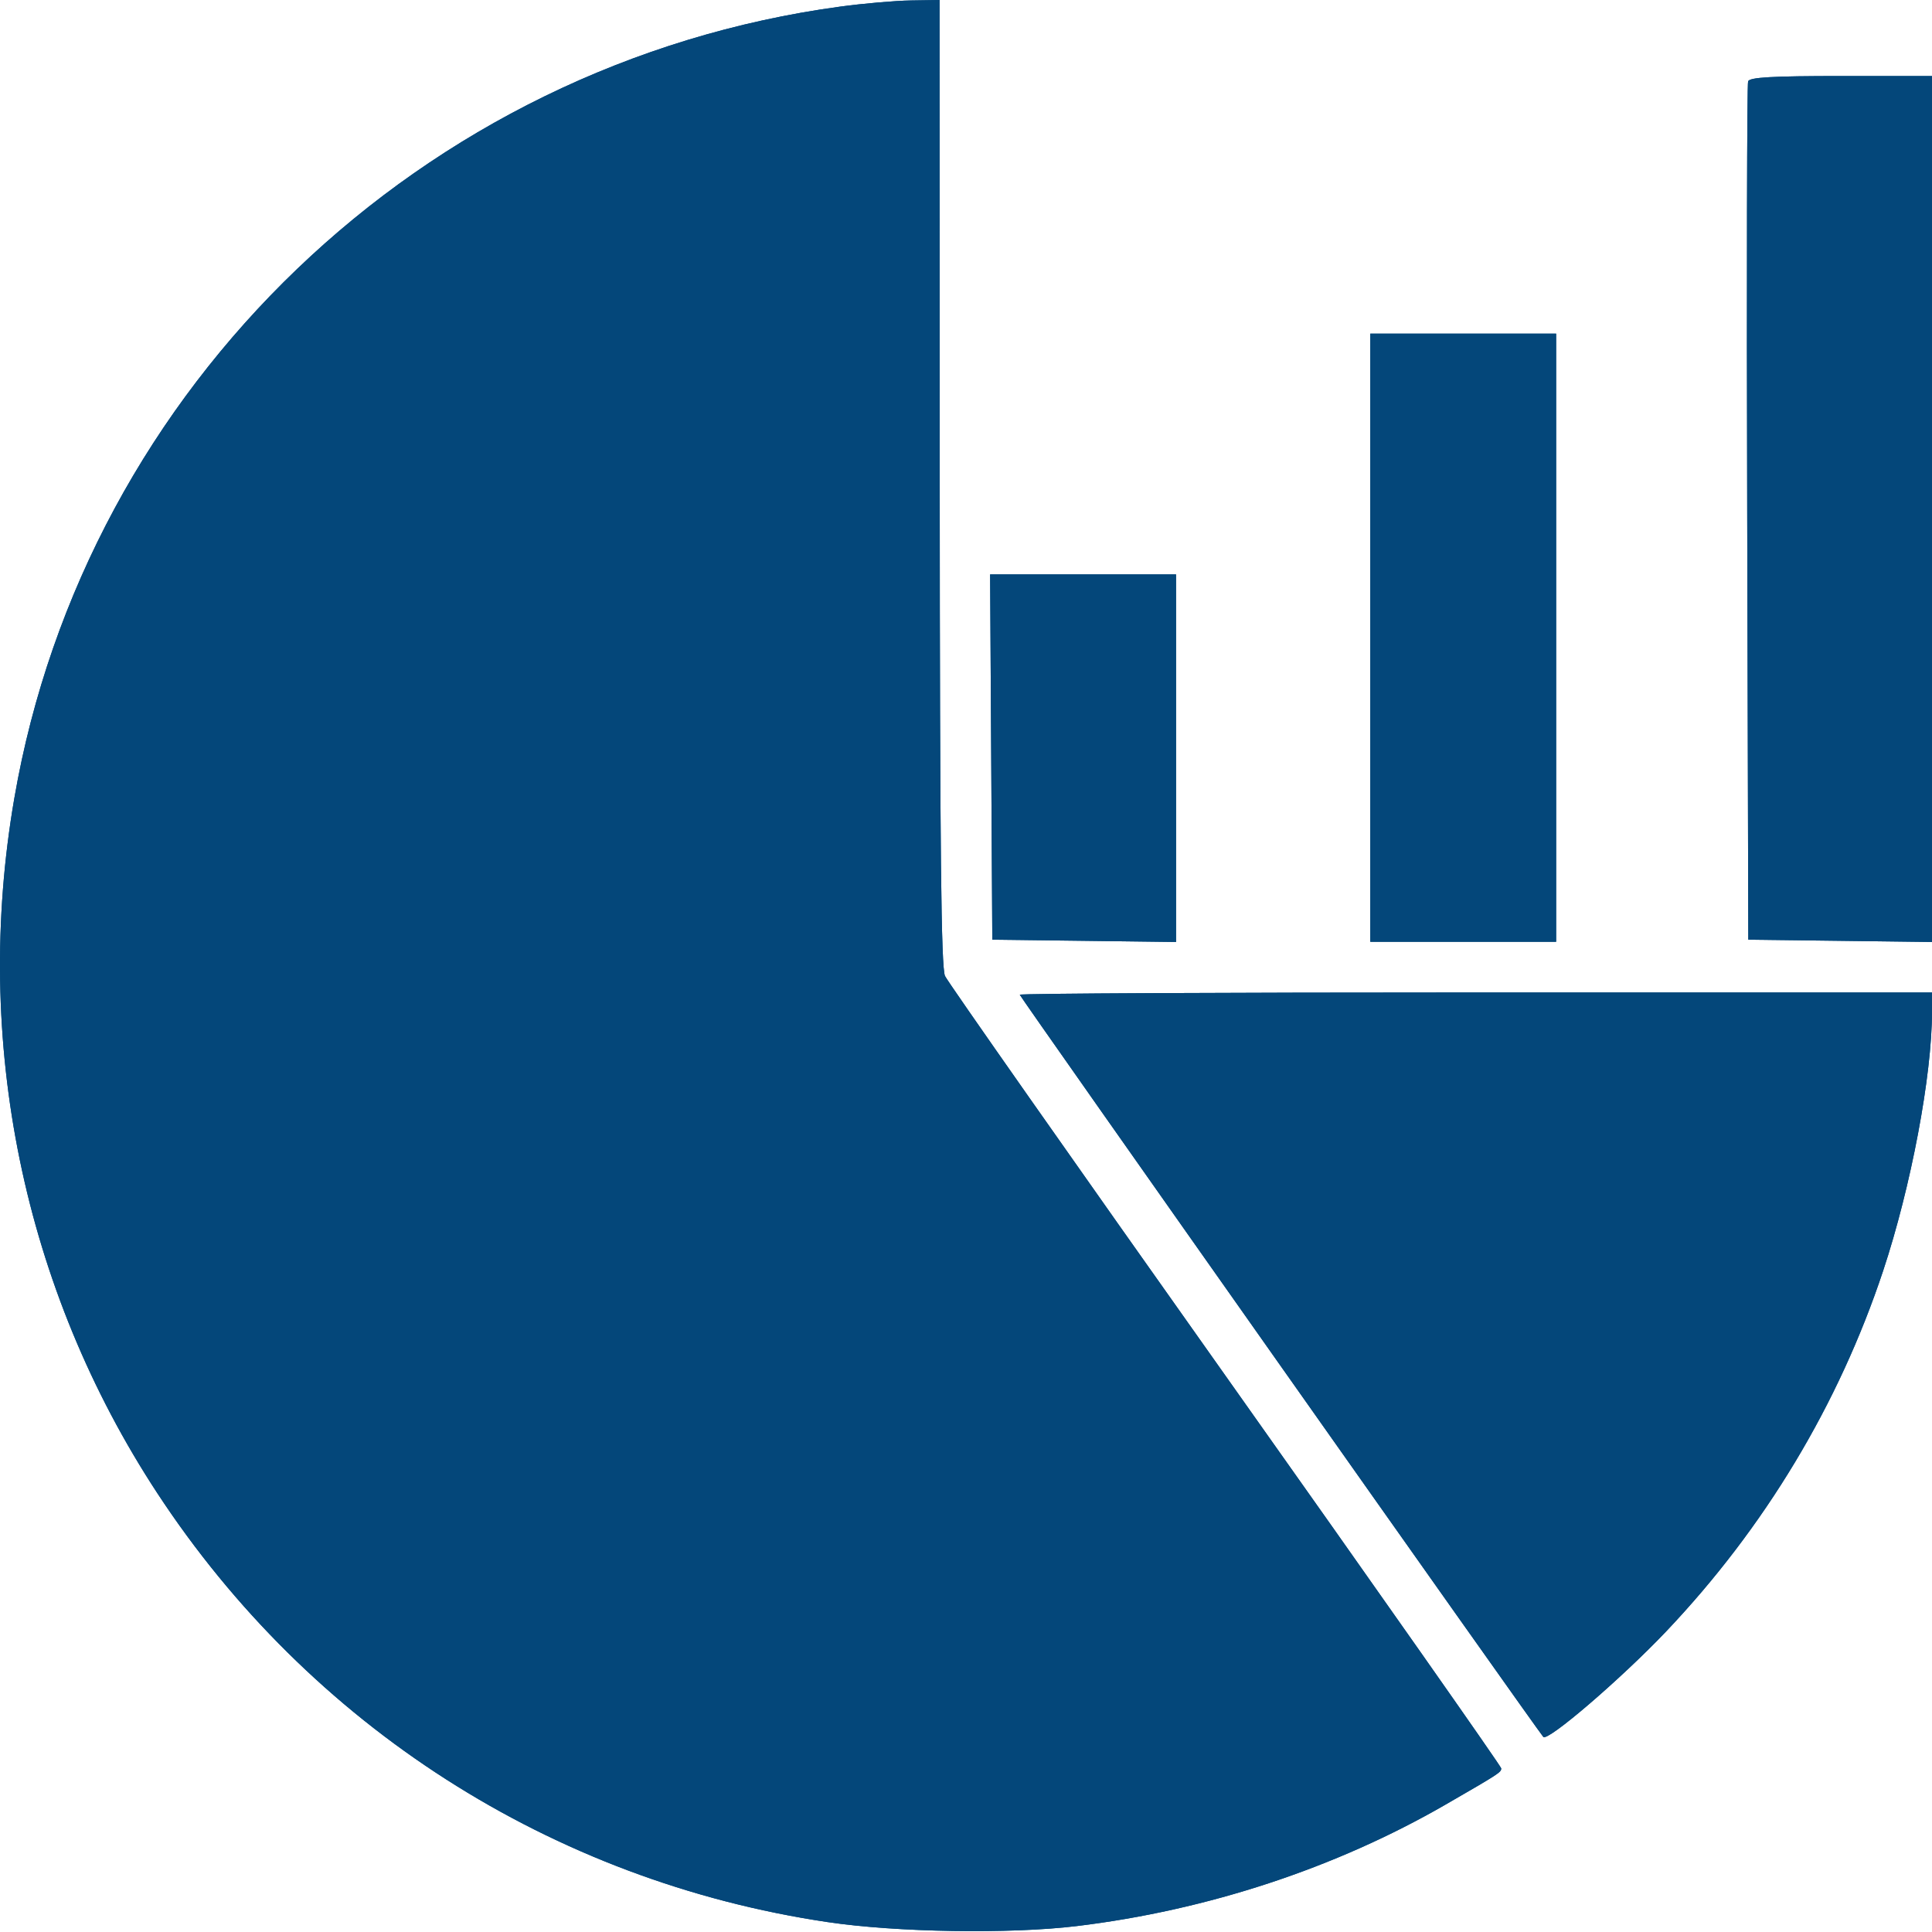 <svg width="60" height="60" viewBox="0 0 60 60" fill="none" xmlns="http://www.w3.org/2000/svg">
<path fill-rule="evenodd" clip-rule="evenodd" d="M26.095 0.205C13.1 1.968 2.658 11.976 0.445 24.789C-0.858 32.332 0.724 40.023 4.881 46.365C9.626 53.602 17.145 58.417 25.694 59.691C27.844 60.012 31.351 60.068 33.44 59.816C37.496 59.325 41.479 58.014 44.893 56.043C46.568 55.076 46.622 55.041 46.622 54.918C46.622 54.86 42.771 49.376 38.064 42.732C33.357 36.088 29.434 30.498 29.348 30.311C29.227 30.051 29.188 26.387 29.184 14.985L29.178 0L28.292 0.014C27.805 0.021 26.817 0.107 26.095 0.205ZM54.289 2.525C54.255 2.615 54.242 8.65 54.261 15.936L54.295 29.183L57.147 29.218L60 29.254V15.807V2.361H57.176C55.038 2.361 54.337 2.401 54.289 2.525ZM42.556 19.805V29.248H45.441H48.327V19.805V10.362H45.441H42.556V19.805ZM30.783 23.51L30.817 29.183L33.67 29.218L36.523 29.254V23.546V17.838H33.636H30.749L30.783 23.51ZM31.67 30.892C31.67 30.951 47.696 53.67 47.929 53.941C48.064 54.097 50.356 52.127 51.746 50.663C54.807 47.436 57.103 43.619 58.483 39.464C59.349 36.855 60 33.401 60 31.418V30.822H45.835C38.044 30.822 31.67 30.853 31.67 30.892Z" fill="#04477A"/>
<path fill-rule="evenodd" clip-rule="evenodd" d="M26.095 0.205C13.1 1.968 2.658 11.976 0.445 24.789C-0.858 32.332 0.724 40.023 4.881 46.365C9.626 53.602 17.145 58.417 25.694 59.691C27.844 60.012 31.351 60.068 33.44 59.816C37.496 59.325 41.479 58.014 44.893 56.043C46.568 55.076 46.622 55.041 46.622 54.918C46.622 54.86 42.771 49.376 38.064 42.732C33.357 36.088 29.434 30.498 29.348 30.311C29.227 30.051 29.188 26.387 29.184 14.985L29.178 0L28.292 0.014C27.805 0.021 26.817 0.107 26.095 0.205ZM54.289 2.525C54.255 2.615 54.242 8.65 54.261 15.936L54.295 29.183L57.147 29.218L60 29.254V15.807V2.361H57.176C55.038 2.361 54.337 2.401 54.289 2.525ZM42.556 19.805V29.248H45.441H48.327V19.805V10.362H45.441H42.556V19.805ZM30.783 23.51L30.817 29.183L33.67 29.218L36.523 29.254V23.546V17.838H33.636H30.749L30.783 23.51ZM31.67 30.892C31.67 30.951 47.696 53.67 47.929 53.941C48.064 54.097 50.356 52.127 51.746 50.663C54.807 47.436 57.103 43.619 58.483 39.464C59.349 36.855 60 33.401 60 31.418V30.822H45.835C38.044 30.822 31.67 30.853 31.67 30.892Z" fill="#04477A"/>
</svg>
